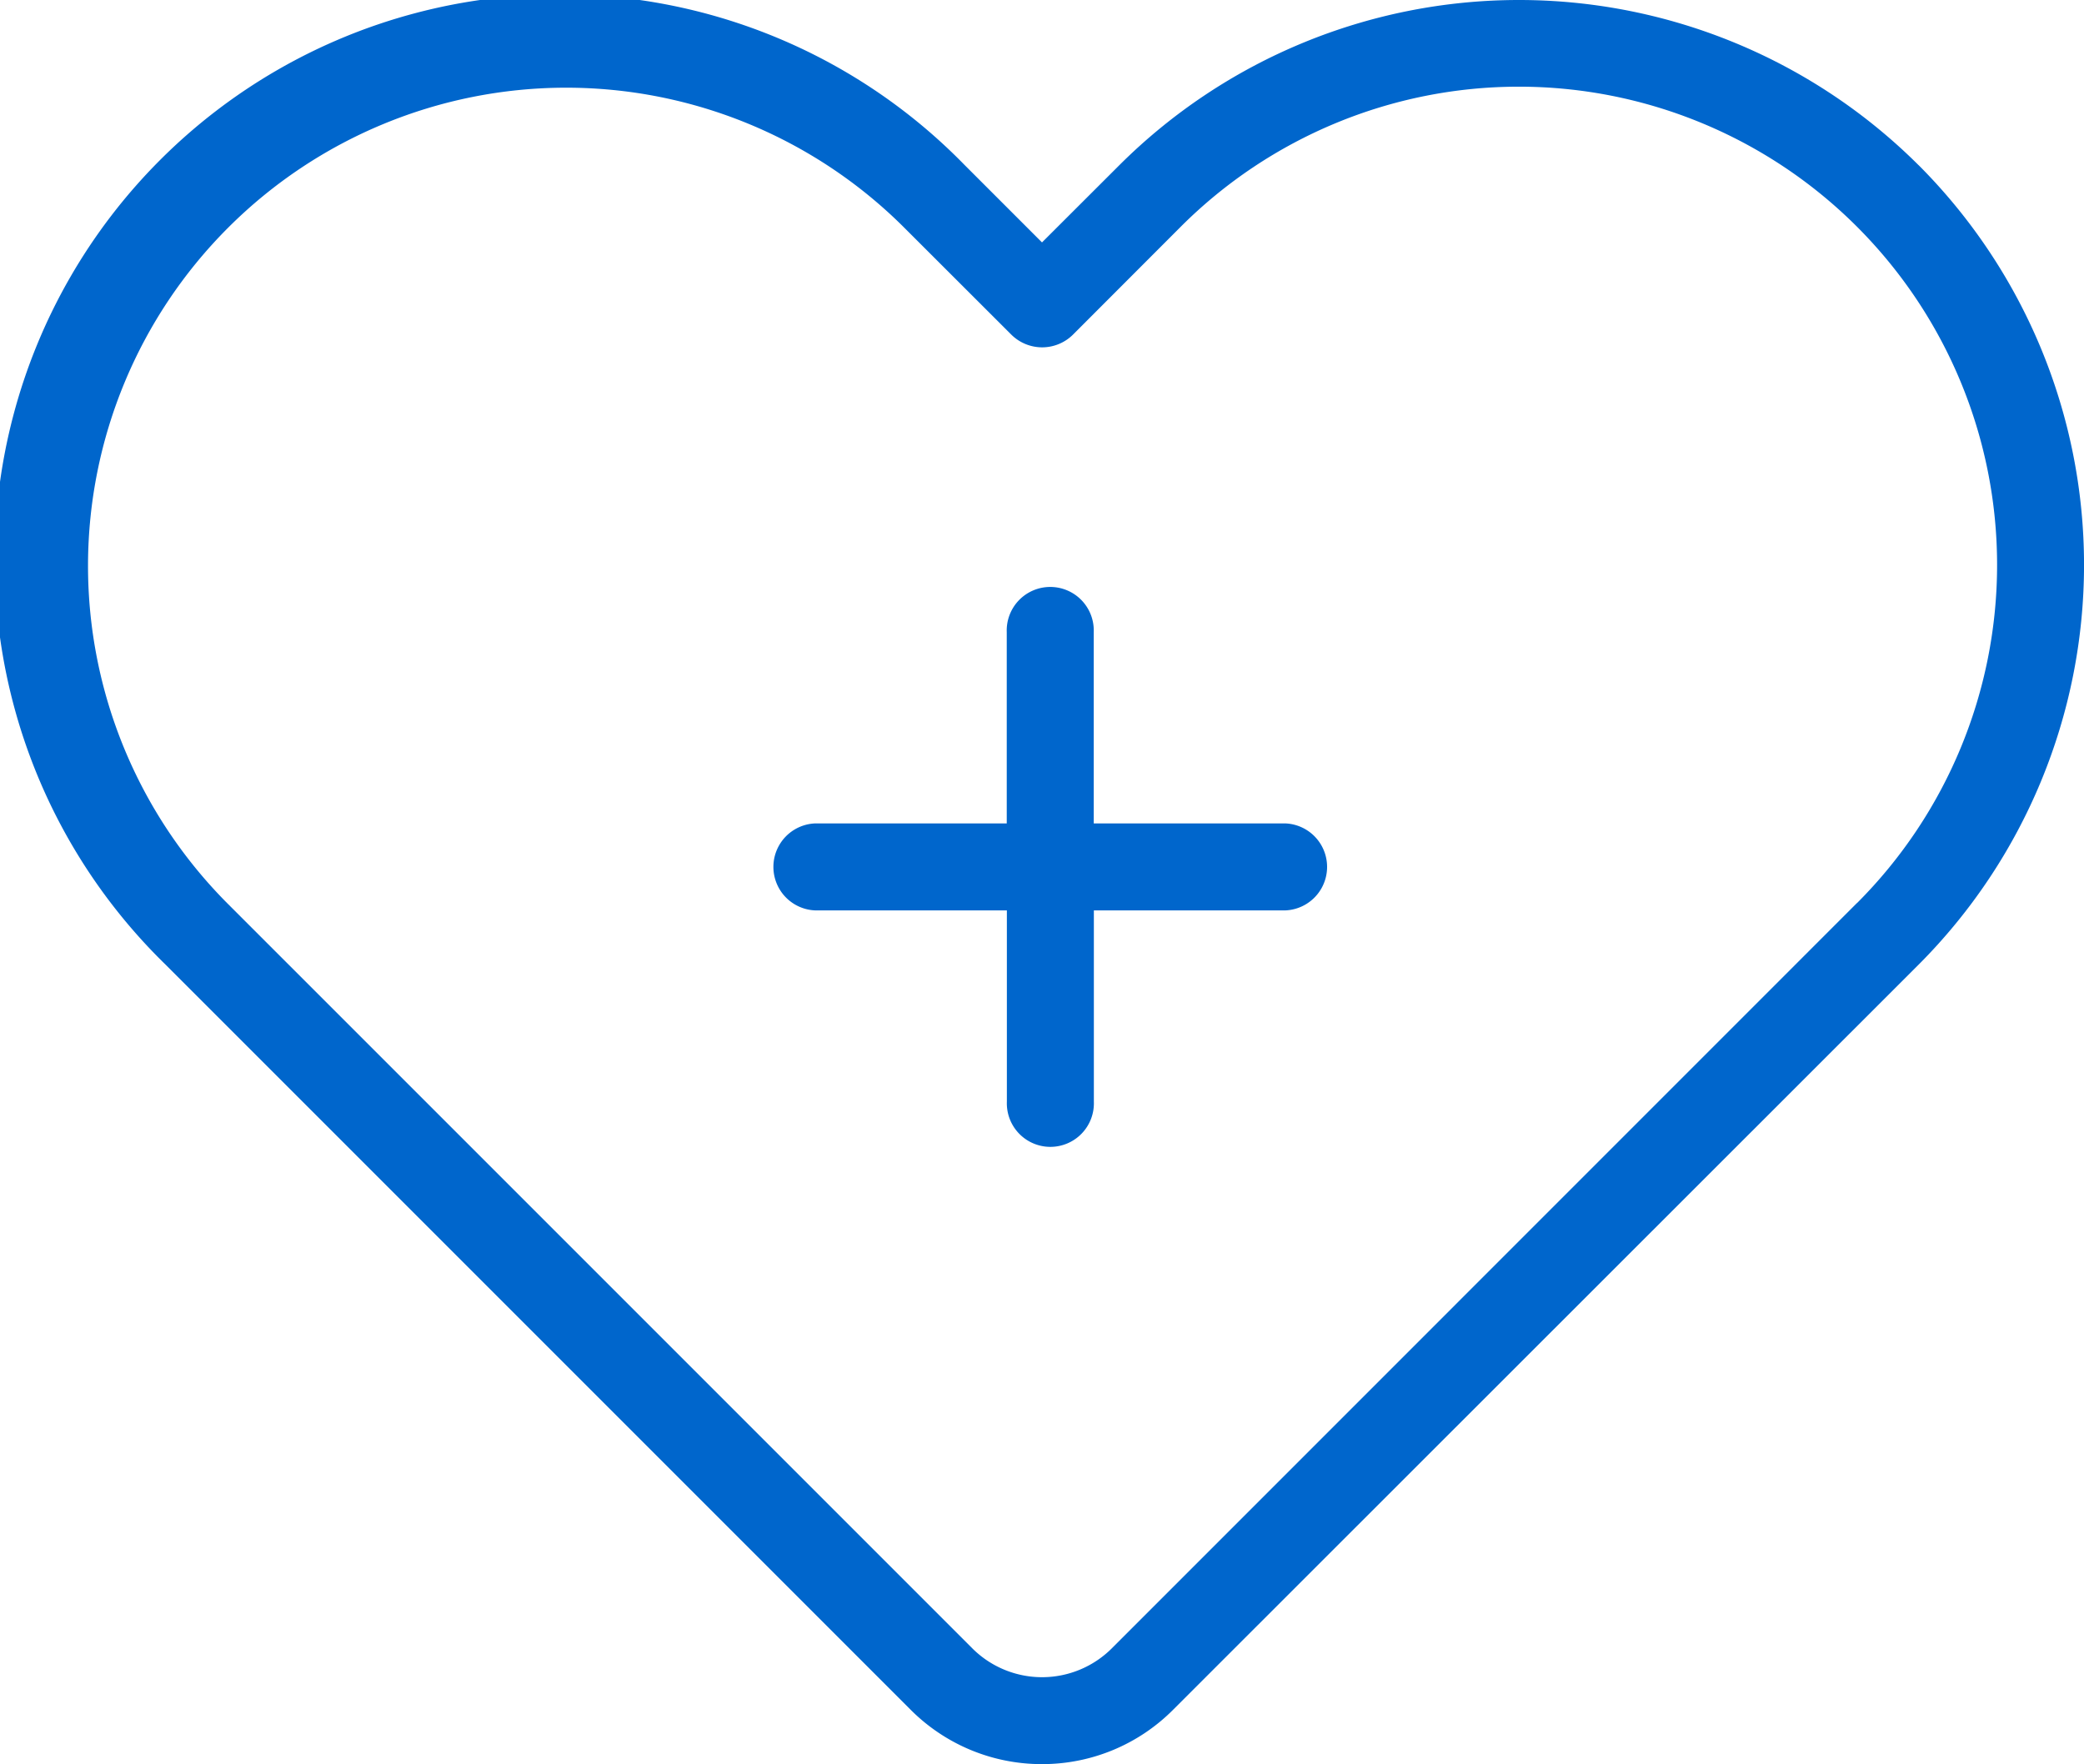 <svg xmlns="http://www.w3.org/2000/svg" width="35" height="29.626" viewBox="0 0 35 29.626">
  <g id="Raggruppa_1237" data-name="Raggruppa 1237" transform="translate(10164.057 -1898.702)">
    <path id="Tracciato_130" data-name="Tracciato 130" d="M32.223,5.242h0a9.506,9.506,0,0,0-13.425,0L17.5,6.538l-1.3-1.3A9.493,9.493,0,1,0,2.78,18.666L15.293,31.179a3.107,3.107,0,0,0,2.21.914h0a3.1,3.1,0,0,0,2.2-.914L32.223,18.666a9.5,9.5,0,0,0,0-13.425m-1.035,12.39L18.674,30.147a1.658,1.658,0,0,1-2.346,0L3.813,17.632A8.031,8.031,0,0,1,15.172,6.276l1.814,1.812a.735.735,0,0,0,1.033,0l1.81-1.812A8.031,8.031,0,1,1,31.189,17.632" transform="translate(-10164.057 1896.235)" fill="#06c"/>
    <path id="Tracciato_131" data-name="Tracciato 131" d="M15.272,11.484H12.059V8.271a.731.731,0,1,0-1.461,0v3.213H7.383a.731.731,0,0,0,0,1.461H10.6v3.213a.731.731,0,1,0,1.461,0V12.945h3.213a.731.731,0,0,0,0-1.461" transform="translate(-10157.747 1901.046)" fill="#06c"/>
  </g>
</svg>
